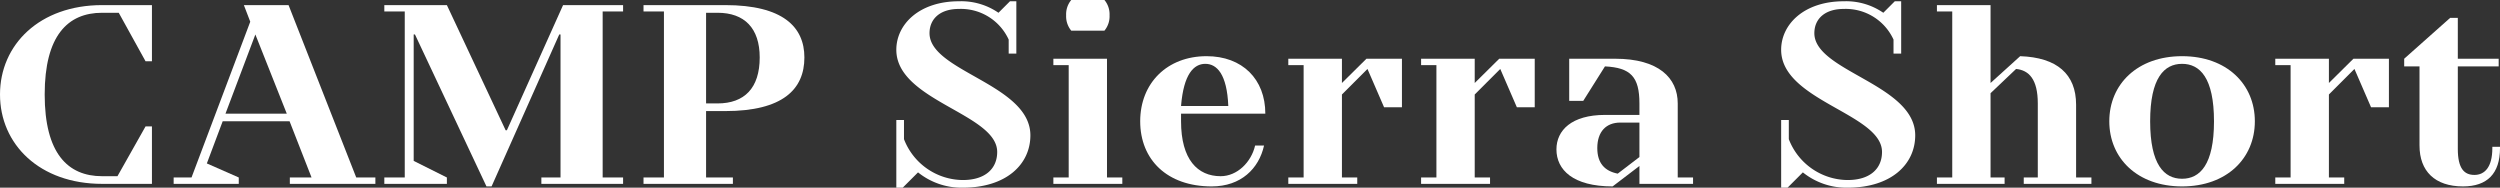 <svg xmlns="http://www.w3.org/2000/svg" viewBox="0 0 489.5 36.75"><rect x="0" y="0" width="489.5" height="36.75" fill="#333333" stroke="none"/><defs><style>.cls-1{fill:#fff;}</style></defs><title>アセット 22</title><g id="レイヤー_2" data-name="レイヤー 2"><g id="contents"><path class="cls-1" d="M20,36C7.75,36,0,28.25,0,18.5S7.75,1,20,1h9.75V12H28.5L23.25,2.5H20C13.25,2.5,8.75,7,8.75,18.5s4.5,16,11.25,16h3l5.5-9.75h1.25V36Z"/><path class="cls-1" d="M56.75,34.75H61l-4.3-11H43.6L40.5,32l6.25,2.75V36H34V34.75h3.5L49,4.25,47.75,1H56.5L69.75,34.75H73.5V36H56.75ZM50,6.75l-5.85,15.5h12Z"/><path class="cls-1" d="M75.25,1H87.5L99,25.5h.25l11-24.5H122V2.25h-4v32.5h4V36H106V34.75h3.75v-28h-.25L96.25,36.5h-1l-14-29.75H81V31.5l6.5,3.25V36H75.25V34.75h4V2.25h-4Z"/><path class="cls-1" d="M126,34.75h4V2.25h-4V1h16c11.25,0,15.5,4.25,15.5,10.25,0,6.25-4.25,10.5-15.5,10.5h-3.75v13h5.25V36H126ZM138.25,2.5V20.25h2.25c5.25,0,8.25-3,8.25-9,0-5.75-3-8.75-8.25-8.75Z"/><path class="cls-1" d="M182,6.5c0,7.5,19.75,10,19.75,20,0,5.7-4.75,10.25-13.25,10.25a13.62,13.62,0,0,1-8.75-3l-3,3H175.5V23.5H177v3.75a12.45,12.45,0,0,0,11.5,8c4.5,0,6.75-2.3,6.75-5.5,0-7.5-19.75-10-19.75-20,0-5,4.5-9.5,12.25-9.5A12.86,12.86,0,0,1,195.5,2.5L197.75.25H199V10.5h-1.5V7.75a10.29,10.29,0,0,0-9.75-6C184,1.75,182,3.75,182,6.5Z"/><path class="cls-1" d="M216.75,34.75h3V36h-13.5V34.75h3v-22h-3V11.5h10.5ZM209.75,0h6.5a4.38,4.38,0,0,1,1,3,4.38,4.38,0,0,1-1,3h-6.5a4.38,4.38,0,0,1-1-3A4.38,4.38,0,0,1,209.75,0Z"/><path class="cls-1" d="M231.25,22.25v1.5c0,7.5,3.25,10.75,7.75,10.75,3.25,0,6-2.75,6.75-6h1.75c-1,4.5-4.5,8-10.25,8-8.75,0-14-5.25-14-12.75s5.3-12.75,13-12.75c7,0,11.5,4.5,11.5,11.25Zm0-1.5h9.25c-.25-6.25-2.25-8.25-4.5-8.25S231.75,14.5,231.25,20.75Z"/><path class="cls-1" d="M274.5,11.5V21H271l-3.25-7.5-5,5V34.75h3V36h-13.5V34.75h3v-22h-3V11.5h10.5v4.75l4.8-4.75Z"/><path class="cls-1" d="M300.5,11.5V21H297l-3.25-7.5-5,5V34.75h3V36h-13.5V34.75h3v-22h-3V11.5h10.5v4.75l4.8-4.75Z"/><path class="cls-1" d="M321,32.5l-5.25,4c-7.75,0-11-3.25-11-7.25,0-3.75,3-6.75,9.5-6.75H321V20.25c0-5.25-1.75-7-6.75-7.25L310,19.75h-2.75V11.5h9c8.5,0,12.25,3.75,12.25,8.75v14.5h3V36H321Zm0-8.5h-3.75c-2.75,0-4.5,1.75-4.5,5,0,3,1.5,4.5,4,5L321,30.75Z"/><path class="cls-1" d="M355.25,6.5c0,7.5,19.75,10,19.75,20,0,5.7-4.75,10.25-13.25,10.25a13.62,13.62,0,0,1-8.75-3l-3,3h-1.25V23.5h1.5v3.75a12.45,12.45,0,0,0,11.5,8c4.5,0,6.75-2.3,6.75-5.5,0-7.5-19.75-10-19.75-20,0-5,4.5-9.5,12.25-9.5a12.86,12.86,0,0,1,7.75,2.25L371,.25h1.25V10.5h-1.5V7.75a10.29,10.29,0,0,0-9.75-6C357.25,1.75,355.25,3.75,355.25,6.5Z"/><path class="cls-1" d="M406.5,34.75h3V36H396.25V34.75H399V20.25c0-4.75-1.75-6.5-4.25-6.75l-5,4.75v16.5h2.75V36H379.25V34.75h3V2.25h-3V1h10.5V16.25l5.8-5.25c7.2.25,10.95,3.5,10.95,9.5Z"/><path class="cls-1" d="M427.25,36.5C418.5,36.5,413,31,413,23.75S418.5,11,427.25,11s14.25,5.5,14.25,12.75S436,36.5,427.25,36.5Zm0-1.5c3.5,0,6.25-2.75,6.25-11.25s-2.75-11.25-6.25-11.25S421,15.25,421,23.75,423.75,35,427.25,35Z"/><path class="cls-1" d="M467.75,11.5V21h-3.5L461,13.5l-5,5V34.75h3V36H445.5V34.75h3v-22h-3V11.5H456v4.75l4.8-4.75Z"/><path class="cls-1" d="M488,28.75h1.5V29c0,5-2.5,7.5-7.25,7.5-5.5,0-8.51-3-8.51-8V13h-3V11.5l9-8h1.5v8h8V13h-8V29.15c0,3.85,1.25,5.1,3.25,5.1S488,32.75,488,29Z"/></g></g></svg>